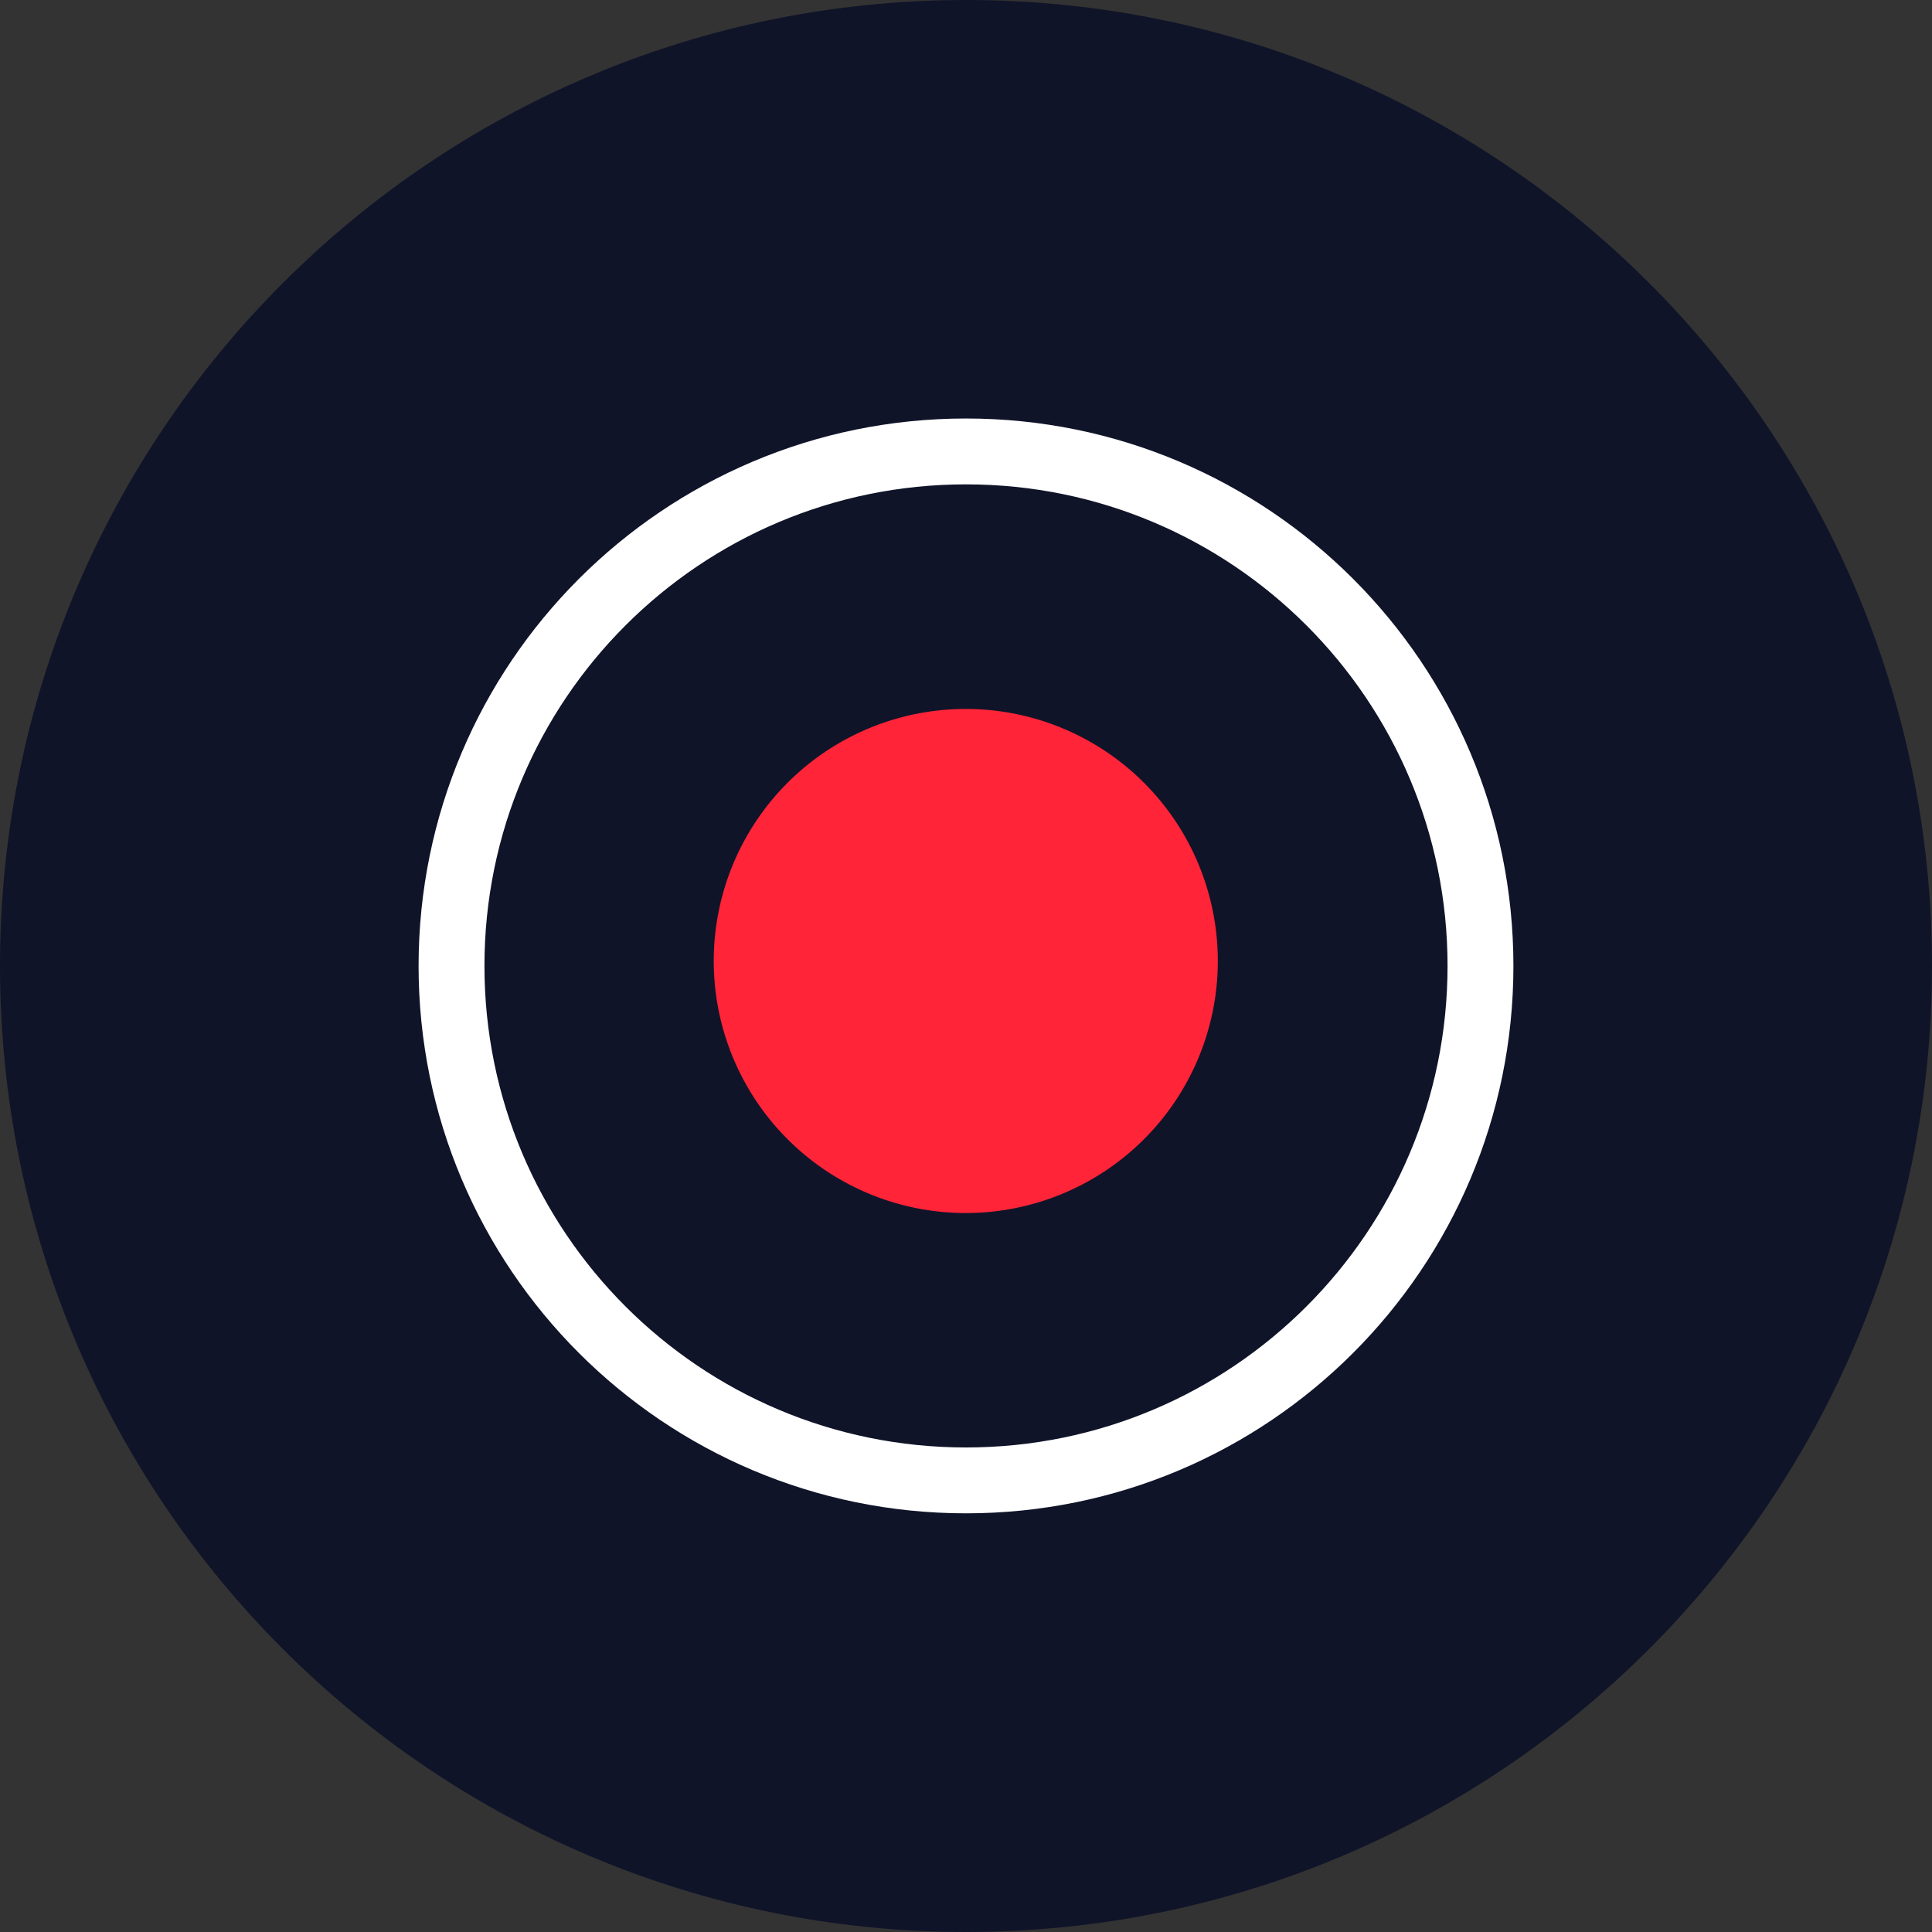 <svg xmlns="http://www.w3.org/2000/svg" width="44" height="44" viewBox="0 0 44 44"><rect x="0" y="0" width="44" height="44" fill="#333333" stroke="none"/><path fill="#101429" fill-rule="evenodd" d="M0 22C0 9.85 9.85 0 22 0s22 9.85 22 22-9.85 22-22 22S0 34.15 0 22Z"/><path fill="none" stroke="#FFF" stroke-width="1.5" d="M10.283 21.998c0-6.471 5.246-11.717 11.717-11.717s11.717 5.246 11.717 11.717S28.471 33.715 22 33.715 10.283 28.47 10.283 21.998Z"/><path fill="#FF2438" fill-rule="evenodd" d="M16.256 21.993a5.74 5.74 0 1 1 11.478 0 5.74 5.74 0 0 1-11.478 0Z"/></svg>